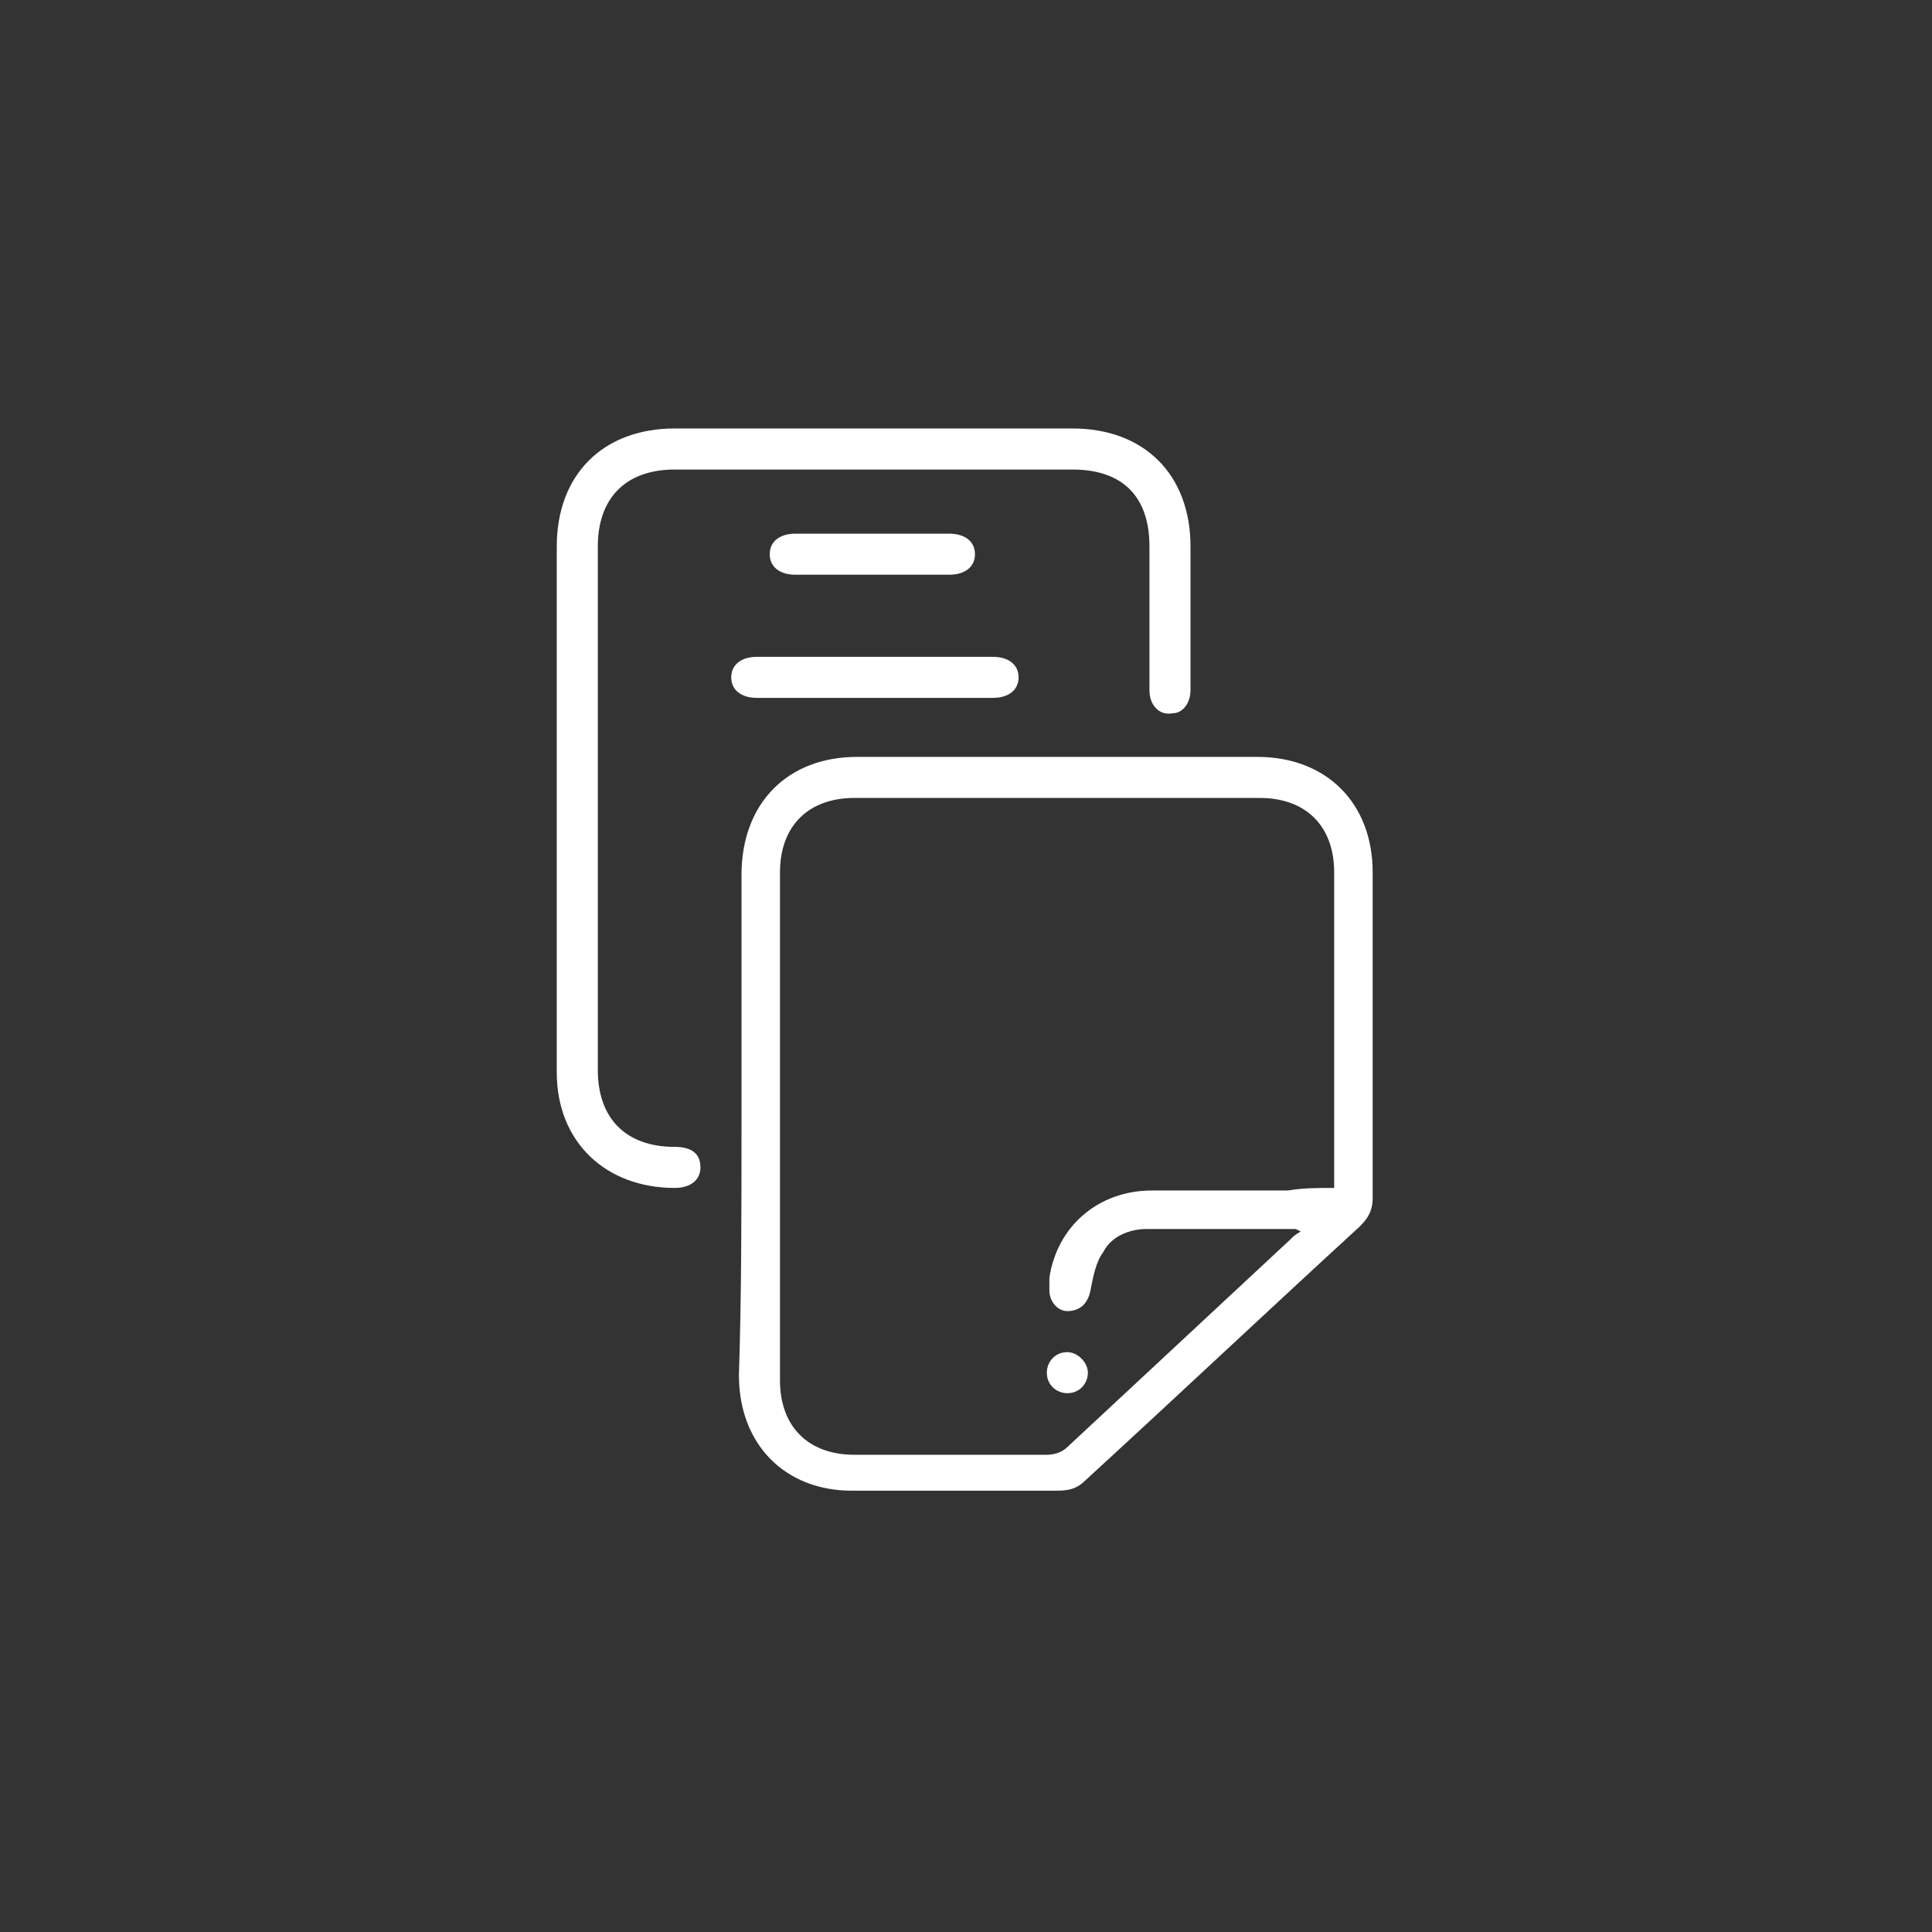 <svg xmlns="http://www.w3.org/2000/svg" xmlns:xlink="http://www.w3.org/1999/xlink" id="Calque_1" x="0px" y="0px" viewBox="0 0 75.3 75.3" style="enable-background:new 0 0 75.3 75.3;" xml:space="preserve"><rect x="0" y="0" width="75.3" height="75.3" fill="#333333" stroke="none"/><style type="text/css">	.st0{fill:#FFFFFF;}</style><g>	<path class="st0" d="M28.9,43.9c0-3.3,0-6.5,0-9.8c0-2.8,1.8-4.6,4.5-4.6c5.2,0,10.4,0,15.6,0c2.7,0,4.5,1.8,4.5,4.5  c0,4.2,0,8.5,0,12.7c0,0.5-0.2,0.8-0.5,1.1c-3.6,3.3-7.1,6.6-10.7,9.9c-0.3,0.3-0.6,0.4-1.1,0.4c-2.7,0-5.3,0-8,0  c-2.6,0-4.4-1.8-4.4-4.5C28.9,50.5,28.9,47.2,28.9,43.9L28.9,43.9z M52,46.3c0-4.2,0-8.2,0-12.3c0-1.8-1.1-2.9-2.9-2.9  c-5.3,0-10.5,0-15.8,0c-1.8,0-2.9,1.1-2.9,2.9c0,6.6,0,13.2,0,19.8c0,1.8,1.1,2.9,2.9,2.9c2.5,0,5,0,7.5,0c0.3,0,0.6-0.1,0.8-0.3  c2.9-2.7,5.8-5.4,8.7-8.1c0.1-0.1,0.2-0.2,0.4-0.3c-0.2-0.1-0.2-0.1-0.2-0.1c-1.9,0-3.9,0-5.8,0c-0.7,0-1.4,0.3-1.7,0.9  c-0.3,0.4-0.4,1-0.5,1.5c-0.1,0.5-0.4,0.8-0.9,0.8c-0.4,0-0.7-0.4-0.7-0.8c0-0.2,0-0.3,0-0.5c0.3-2,1.9-3.4,4-3.4  c1.8,0,3.5,0,5.3,0C50.8,46.3,51.3,46.3,52,46.3L52,46.3z"></path>	<path class="st0" d="M21.7,31.5c0-3.4,0-6.8,0-10.2c0-2.8,1.8-4.6,4.6-4.6c5.2,0,10.4,0,15.5,0c2.8,0,4.6,1.8,4.6,4.6  c0,1.9,0,3.8,0,5.6c0,0.5-0.3,0.9-0.7,0.9c-0.5,0.1-0.9-0.3-0.9-0.9c0-1.9,0-3.7,0-5.6c0-2-1.1-3-3-3c-5.2,0-10.3,0-15.5,0  c-1.9,0-3,1.1-3,3c0,6.8,0,13.6,0,20.4c0,1.9,1.1,3,3,3c0.7,0,1,0.3,1,0.8c0,0.5-0.4,0.8-1,0.8c-2.7,0-4.6-1.8-4.6-4.5  C21.7,38.4,21.7,35,21.7,31.5z"></path>	<path class="st0" d="M34,27.2c-1.5,0-3,0-4.5,0c-0.6,0-1-0.3-1-0.8c0-0.5,0.4-0.8,1-0.8c3.1,0,6.1,0,9.2,0c0.6,0,1,0.3,1,0.8  c0,0.5-0.4,0.8-1,0.8C37.1,27.2,35.6,27.2,34,27.2L34,27.2z"></path>	<path class="st0" d="M34,22.4c-1,0-2,0-3,0c-0.6,0-1-0.3-1-0.8c0-0.5,0.4-0.8,1-0.8c2,0,4,0,6,0c0.6,0,1,0.3,1,0.8  c0,0.5-0.4,0.8-1,0.8C36.1,22.4,35,22.4,34,22.4L34,22.4z"></path>	<path class="st0" d="M42.4,53.5c0,0.4-0.3,0.8-0.8,0.8c-0.4,0-0.8-0.3-0.8-0.8c0-0.4,0.3-0.8,0.8-0.8C42,52.7,42.4,53.1,42.4,53.5z  "></path></g></svg>